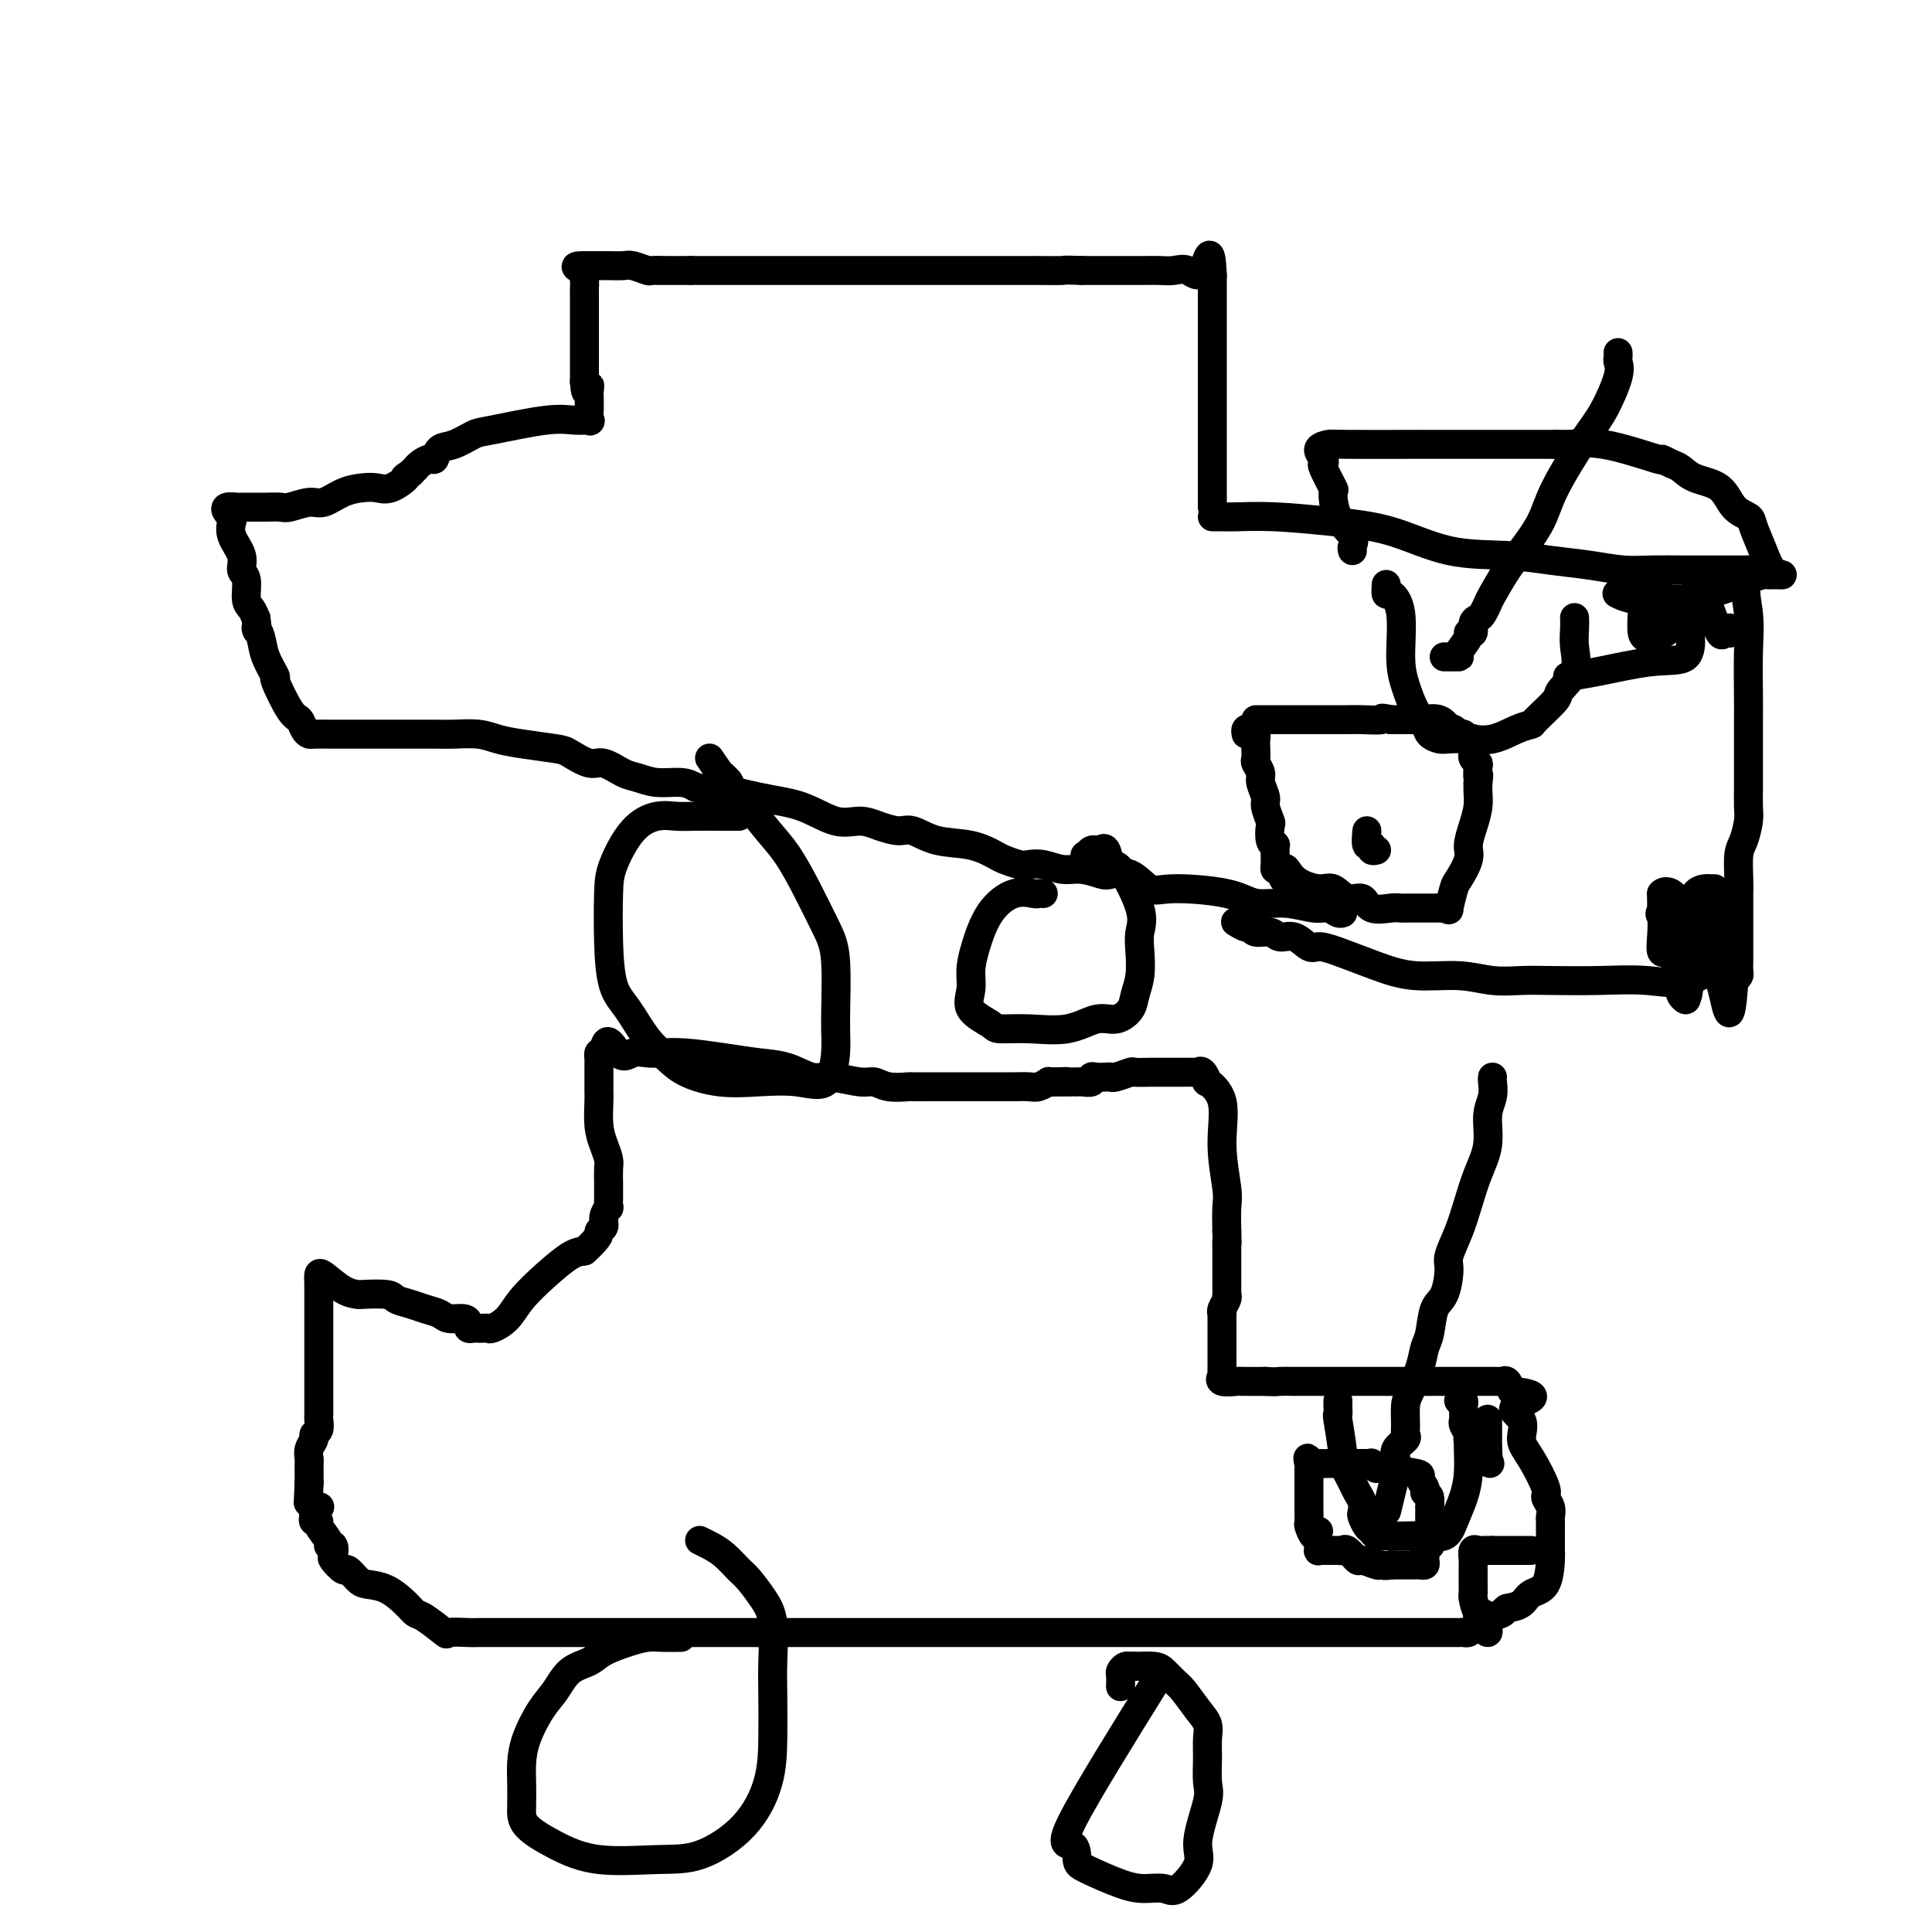 <svg viewBox='0 0 400 400' version='1.1' xmlns='http://www.w3.org/2000/svg' xmlns:xlink='http://www.w3.org/1999/xlink'><g fill='none' stroke='#000000' stroke-width='6' stroke-linecap='round' stroke-linejoin='round'><path d='M66,264c0.000,0.636 0.000,1.272 0,2c-0.000,0.728 -0.000,1.547 0,2c0.000,0.453 0.000,0.539 0,1c-0.000,0.461 -0.000,1.296 0,3c0.000,1.704 0.000,4.276 0,6c-0.000,1.724 -0.000,2.600 0,3c0.000,0.400 0.000,0.324 0,1c-0.000,0.676 -0.000,2.102 0,3c0.000,0.898 0.001,1.266 0,2c-0.001,0.734 -0.004,1.832 0,3c0.004,1.168 0.016,2.406 0,3c-0.016,0.594 -0.061,0.543 0,1c0.061,0.457 0.226,1.422 0,2c-0.226,0.578 -0.845,0.770 -1,1c-0.155,0.230 0.155,0.499 0,1c-0.155,0.501 -0.774,1.233 -1,2c-0.226,0.767 -0.061,1.567 0,2c0.061,0.433 0.016,0.497 0,1c-0.016,0.503 -0.004,1.443 0,2c0.004,0.557 0.001,0.731 0,1c-0.001,0.269 -0.001,0.635 0,1'/><path d='M64,307c-0.333,7.167 -0.167,3.583 0,0'/><path d='M66,265c-0.017,-0.340 -0.034,-0.679 0,-1c0.034,-0.321 0.118,-0.623 1,0c0.882,0.623 2.563,2.170 4,3c1.437,0.830 2.629,0.943 3,1c0.371,0.057 -0.078,0.057 1,0c1.078,-0.057 3.682,-0.170 5,0c1.318,0.170 1.349,0.624 2,1c0.651,0.376 1.922,0.674 3,1c1.078,0.326 1.963,0.678 3,1c1.037,0.322 2.224,0.612 3,1c0.776,0.388 1.139,0.875 2,1c0.861,0.125 2.220,-0.110 3,0c0.780,0.110 0.982,0.565 1,1c0.018,0.435 -0.150,0.848 0,1c0.150,0.152 0.616,0.042 1,0c0.384,-0.042 0.687,-0.016 1,0c0.313,0.016 0.638,0.021 1,0c0.362,-0.021 0.763,-0.070 1,0c0.237,0.070 0.311,0.257 1,0c0.689,-0.257 1.994,-0.958 3,-2c1.006,-1.042 1.713,-2.424 3,-4c1.287,-1.576 3.154,-3.348 5,-5c1.846,-1.652 3.670,-3.186 5,-4c1.330,-0.814 2.165,-0.907 3,-1'/><path d='M121,259c3.708,-3.344 2.980,-3.703 3,-4c0.020,-0.297 0.790,-0.531 1,-1c0.210,-0.469 -0.140,-1.172 0,-2c0.140,-0.828 0.770,-1.782 1,-2c0.230,-0.218 0.062,0.300 0,0c-0.062,-0.300 -0.016,-1.416 0,-2c0.016,-0.584 0.001,-0.634 0,-1c-0.001,-0.366 0.010,-1.047 0,-2c-0.010,-0.953 -0.041,-2.178 0,-3c0.041,-0.822 0.155,-1.241 0,-2c-0.155,-0.759 -0.577,-1.856 -1,-3c-0.423,-1.144 -0.845,-2.333 -1,-4c-0.155,-1.667 -0.041,-3.811 0,-5c0.041,-1.189 0.011,-1.423 0,-2c-0.011,-0.577 -0.003,-1.499 0,-2c0.003,-0.501 -0.000,-0.583 0,-1c0.000,-0.417 0.003,-1.170 0,-2c-0.003,-0.830 -0.011,-1.738 0,-2c0.011,-0.262 0.041,0.122 0,0c-0.041,-0.122 -0.155,-0.749 0,-1c0.155,-0.251 0.577,-0.125 1,0'/><path d='M125,218c0.382,-4.641 1.838,-1.244 3,0c1.162,1.244 2.031,0.336 3,0c0.969,-0.336 2.039,-0.101 3,0c0.961,0.101 1.813,0.067 3,0c1.187,-0.067 2.709,-0.168 5,0c2.291,0.168 5.352,0.604 8,1c2.648,0.396 4.884,0.751 7,1c2.116,0.249 4.114,0.391 6,1c1.886,0.609 3.662,1.684 5,2c1.338,0.316 2.240,-0.125 4,0c1.760,0.125 4.378,0.818 6,1c1.622,0.182 2.249,-0.147 3,0c0.751,0.147 1.626,0.772 3,1c1.374,0.228 3.246,0.061 4,0c0.754,-0.061 0.390,-0.016 1,0c0.610,0.016 2.193,0.004 3,0c0.807,-0.004 0.839,-0.001 2,0c1.161,0.001 3.453,0.000 5,0c1.547,-0.000 2.349,-0.000 3,0c0.651,0.000 1.151,-0.000 2,0c0.849,0.000 2.047,0.001 3,0c0.953,-0.001 1.661,-0.004 2,0c0.339,0.004 0.311,0.015 1,0c0.689,-0.015 2.096,-0.057 3,0c0.904,0.057 1.304,0.211 2,0c0.696,-0.211 1.687,-0.788 2,-1c0.313,-0.212 -0.054,-0.061 0,0c0.054,0.061 0.527,0.030 1,0'/><path d='M218,224c5.321,-0.155 1.624,-0.042 1,0c-0.624,0.042 1.827,0.012 3,0c1.173,-0.012 1.070,-0.007 1,0c-0.070,0.007 -0.108,0.016 0,0c0.108,-0.016 0.361,-0.057 1,0c0.639,0.057 1.663,0.211 2,0c0.337,-0.211 -0.014,-0.788 0,-1c0.014,-0.212 0.393,-0.061 1,0c0.607,0.061 1.442,0.030 2,0c0.558,-0.030 0.840,-0.061 1,0c0.160,0.061 0.200,0.212 1,0c0.800,-0.212 2.360,-0.789 3,-1c0.640,-0.211 0.359,-0.057 1,0c0.641,0.057 2.203,0.015 3,0c0.797,-0.015 0.828,-0.004 1,0c0.172,0.004 0.483,0.001 1,0c0.517,-0.001 1.238,0.000 2,0c0.762,-0.000 1.566,-0.002 2,0c0.434,0.002 0.499,0.009 1,0c0.501,-0.009 1.438,-0.033 2,0c0.562,0.033 0.751,0.122 1,0c0.249,-0.122 0.559,-0.456 1,0c0.441,0.456 1.012,1.701 1,2c-0.012,0.299 -0.606,-0.347 0,0c0.606,0.347 2.411,1.687 3,4c0.589,2.313 -0.038,5.599 0,9c0.038,3.401 0.741,6.916 1,9c0.259,2.084 0.074,2.738 0,4c-0.074,1.262 -0.037,3.131 0,5'/><path d='M254,255c0.155,4.555 0.041,2.442 0,2c-0.041,-0.442 -0.011,0.788 0,2c0.011,1.212 0.003,2.406 0,3c-0.003,0.594 -0.001,0.590 0,1c0.001,0.410 0.001,1.236 0,2c-0.001,0.764 -0.004,1.465 0,2c0.004,0.535 0.015,0.904 0,1c-0.015,0.096 -0.057,-0.080 0,0c0.057,0.080 0.211,0.417 0,1c-0.211,0.583 -0.789,1.412 -1,2c-0.211,0.588 -0.057,0.936 0,1c0.057,0.064 0.015,-0.157 0,0c-0.015,0.157 -0.004,0.690 0,1c0.004,0.310 0.001,0.396 0,1c-0.001,0.604 -0.000,1.725 0,2c0.000,0.275 0.000,-0.296 0,0c-0.000,0.296 0.000,1.458 0,2c-0.000,0.542 -0.000,0.465 0,1c0.000,0.535 0.001,1.683 0,2c-0.001,0.317 -0.003,-0.199 0,0c0.003,0.199 0.012,1.111 0,2c-0.012,0.889 -0.045,1.755 0,2c0.045,0.245 0.170,-0.130 0,0c-0.170,0.130 -0.633,0.767 0,1c0.633,0.233 2.363,0.063 3,0c0.637,-0.063 0.182,-0.018 1,0c0.818,0.018 2.909,0.009 5,0'/><path d='M262,286c1.982,0.155 2.436,0.041 3,0c0.564,-0.041 1.237,-0.011 3,0c1.763,0.011 4.616,0.003 6,0c1.384,-0.003 1.298,-0.001 2,0c0.702,0.001 2.192,0.000 3,0c0.808,-0.000 0.936,-0.000 2,0c1.064,0.000 3.065,0.000 4,0c0.935,-0.000 0.803,-0.000 2,0c1.197,0.000 3.721,0.000 5,0c1.279,-0.000 1.312,-0.000 2,0c0.688,0.000 2.030,0.000 3,0c0.970,-0.000 1.567,0.000 2,0c0.433,-0.000 0.701,-0.000 1,0c0.299,0.000 0.629,0.000 1,0c0.371,-0.000 0.782,-0.000 1,0c0.218,0.000 0.244,0.000 1,0c0.756,-0.000 2.244,-0.000 3,0c0.756,0.000 0.780,0.000 1,0c0.220,-0.000 0.636,-0.002 1,0c0.364,0.002 0.675,0.006 1,0c0.325,-0.006 0.664,-0.022 1,0c0.336,0.022 0.667,0.083 1,0c0.333,-0.083 0.666,-0.309 1,0c0.334,0.309 0.667,1.155 1,2'/><path d='M313,288c8.050,0.861 2.676,2.013 1,3c-1.676,0.987 0.345,1.808 1,3c0.655,1.192 -0.055,2.756 0,4c0.055,1.244 0.876,2.168 2,4c1.124,1.832 2.550,4.571 3,6c0.450,1.429 -0.076,1.549 0,2c0.076,0.451 0.752,1.234 1,2c0.248,0.766 0.066,1.515 0,2c-0.066,0.485 -0.018,0.706 0,1c0.018,0.294 0.005,0.660 0,1c-0.005,0.340 -0.001,0.654 0,1c0.001,0.346 -0.001,0.723 0,1c0.001,0.277 0.004,0.454 0,1c-0.004,0.546 -0.017,1.459 0,2c0.017,0.541 0.062,0.708 0,2c-0.062,1.292 -0.233,3.707 -1,5c-0.767,1.293 -2.130,1.463 -3,2c-0.870,0.537 -1.249,1.439 -2,2c-0.751,0.561 -1.876,0.780 -3,1'/><path d='M312,333c-1.299,0.935 -0.547,0.772 -1,1c-0.453,0.228 -2.110,0.849 -3,1c-0.890,0.151 -1.012,-0.166 -1,0c0.012,0.166 0.158,0.815 0,1c-0.158,0.185 -0.620,-0.094 -1,0c-0.380,0.094 -0.680,0.561 -1,1c-0.320,0.439 -0.662,0.850 -1,1c-0.338,0.150 -0.673,0.040 -1,0c-0.327,-0.040 -0.647,-0.011 -1,0c-0.353,0.011 -0.738,0.003 -1,0c-0.262,-0.003 -0.401,-0.001 -1,0c-0.599,0.001 -1.658,0.000 -3,0c-1.342,-0.000 -2.968,-0.000 -4,0c-1.032,0.000 -1.469,0.000 -3,0c-1.531,-0.000 -4.154,-0.000 -6,0c-1.846,0.000 -2.915,0.000 -5,0c-2.085,-0.000 -5.187,-0.000 -8,0c-2.813,0.000 -5.337,0.000 -8,0c-2.663,-0.000 -5.464,-0.000 -8,0c-2.536,0.000 -4.807,0.000 -7,0c-2.193,-0.000 -4.308,-0.000 -8,0c-3.692,0.000 -8.962,0.000 -13,0c-4.038,-0.000 -6.845,-0.000 -9,0c-2.155,0.000 -3.657,0.000 -6,0c-2.343,-0.000 -5.526,-0.000 -8,0c-2.474,0.000 -4.239,0.000 -7,0c-2.761,-0.000 -6.519,-0.000 -10,0c-3.481,0.000 -6.686,0.000 -9,0c-2.314,-0.000 -3.738,-0.000 -6,0c-2.262,0.000 -5.360,0.000 -8,0c-2.640,0.000 -4.820,0.000 -7,0'/><path d='M157,338c-23.533,-0.000 -9.865,-0.000 -6,0c3.865,0.000 -2.073,0.000 -7,0c-4.927,-0.000 -8.844,-0.000 -12,0c-3.156,0.000 -5.550,0.000 -8,0c-2.450,-0.000 -4.954,-0.000 -7,0c-2.046,0.000 -3.634,0.000 -5,0c-1.366,-0.000 -2.511,-0.001 -4,0c-1.489,0.001 -3.324,0.003 -5,0c-1.676,-0.003 -3.195,-0.011 -4,0c-0.805,0.011 -0.898,0.043 -2,0c-1.102,-0.043 -3.214,-0.160 -4,0c-0.786,0.160 -0.246,0.596 -1,0c-0.754,-0.596 -2.800,-2.226 -4,-3c-1.200,-0.774 -1.553,-0.692 -2,-1c-0.447,-0.308 -0.988,-1.005 -2,-2c-1.012,-0.995 -2.493,-2.289 -4,-3c-1.507,-0.711 -3.038,-0.839 -4,-1c-0.962,-0.161 -1.354,-0.357 -2,-1c-0.646,-0.643 -1.545,-1.735 -2,-2c-0.455,-0.265 -0.466,0.297 -1,0c-0.534,-0.297 -1.591,-1.454 -2,-2c-0.409,-0.546 -0.170,-0.482 0,-1c0.170,-0.518 0.271,-1.617 0,-2c-0.271,-0.383 -0.913,-0.049 -1,0c-0.087,0.049 0.383,-0.186 0,-1c-0.383,-0.814 -1.618,-2.208 -2,-3c-0.382,-0.792 0.089,-0.982 0,-1c-0.089,-0.018 -0.740,0.138 -1,0c-0.260,-0.138 -0.130,-0.569 0,-1'/><path d='M65,314c-0.400,-1.844 0.600,-1.956 1,-2c0.400,-0.044 0.200,-0.022 0,0'/><path d='M141,339c-1.436,0.018 -2.872,0.036 -4,0c-1.128,-0.036 -1.947,-0.124 -3,0c-1.053,0.124 -2.340,0.462 -4,1c-1.660,0.538 -3.693,1.275 -5,2c-1.307,0.725 -1.887,1.438 -3,2c-1.113,0.562 -2.757,0.972 -4,2c-1.243,1.028 -2.084,2.675 -3,4c-0.916,1.325 -1.905,2.328 -3,4c-1.095,1.672 -2.294,4.011 -3,6c-0.706,1.989 -0.919,3.627 -1,5c-0.081,1.373 -0.030,2.481 0,4c0.030,1.519 0.039,3.451 0,5c-0.039,1.549 -0.125,2.717 1,4c1.125,1.283 3.462,2.682 6,4c2.538,1.318 5.279,2.554 9,3c3.721,0.446 8.423,0.101 12,0c3.577,-0.101 6.030,0.043 9,-1c2.970,-1.043 6.456,-3.272 9,-6c2.544,-2.728 4.147,-5.955 5,-9c0.853,-3.045 0.956,-5.910 1,-9c0.044,-3.090 0.030,-6.407 0,-9c-0.030,-2.593 -0.076,-4.461 0,-7c0.076,-2.539 0.274,-5.748 0,-8c-0.274,-2.252 -1.021,-3.549 -2,-5c-0.979,-1.451 -2.189,-3.058 -3,-4c-0.811,-0.942 -1.223,-1.219 -2,-2c-0.777,-0.781 -1.920,-2.065 -3,-3c-1.080,-0.935 -2.099,-1.521 -3,-2c-0.901,-0.479 -1.686,-0.851 -2,-1c-0.314,-0.149 -0.157,-0.074 0,0'/><path d='M240,347c-7.581,12.194 -15.161,24.388 -18,30c-2.839,5.612 -0.935,4.643 0,5c0.935,0.357 0.901,2.042 1,3c0.099,0.958 0.331,1.189 2,2c1.669,0.811 4.774,2.202 7,3c2.226,0.798 3.571,1.005 5,1c1.429,-0.005 2.940,-0.221 4,0c1.060,0.221 1.667,0.879 3,0c1.333,-0.879 3.391,-3.295 4,-5c0.609,-1.705 -0.229,-2.700 0,-5c0.229,-2.300 1.527,-5.904 2,-8c0.473,-2.096 0.122,-2.685 0,-4c-0.122,-1.315 -0.014,-3.357 0,-5c0.014,-1.643 -0.065,-2.887 0,-4c0.065,-1.113 0.274,-2.095 0,-3c-0.274,-0.905 -1.030,-1.735 -2,-3c-0.970,-1.265 -2.152,-2.966 -3,-4c-0.848,-1.034 -1.361,-1.401 -2,-2c-0.639,-0.599 -1.403,-1.431 -2,-2c-0.597,-0.569 -1.028,-0.877 -2,-1c-0.972,-0.123 -2.486,-0.062 -4,0'/><path d='M235,345c-1.110,-0.141 -0.886,0.008 -1,0c-0.114,-0.008 -0.566,-0.173 -1,0c-0.434,0.173 -0.848,0.686 -1,1c-0.152,0.314 -0.041,0.431 0,1c0.041,0.569 0.012,1.591 0,2c-0.012,0.409 -0.006,0.204 0,0'/><path d='M273,317c-0.309,0.639 -0.619,1.279 -1,1c-0.381,-0.279 -0.834,-1.475 -1,-2c-0.166,-0.525 -0.044,-0.378 0,-1c0.044,-0.622 0.012,-2.013 0,-3c-0.012,-0.987 -0.003,-1.570 0,-2c0.003,-0.430 0.001,-0.707 0,-1c-0.001,-0.293 -0.000,-0.603 0,-1c0.000,-0.397 0.000,-0.880 0,-1c-0.000,-0.120 -0.000,0.122 0,0c0.000,-0.122 0.000,-0.607 0,-1c-0.000,-0.393 -0.000,-0.693 0,-1c0.000,-0.307 0.000,-0.621 0,-1c-0.000,-0.379 -0.000,-0.823 0,-1c0.000,-0.177 0.000,-0.089 0,0'/><path d='M271,303c-0.363,-2.166 -0.270,-0.580 0,0c0.270,0.580 0.716,0.155 1,0c0.284,-0.155 0.405,-0.042 1,0c0.595,0.042 1.665,0.011 2,0c0.335,-0.011 -0.065,-0.003 0,0c0.065,0.003 0.595,0.001 1,0c0.405,-0.001 0.685,-0.000 1,0c0.315,0.000 0.665,-0.000 1,0c0.335,0.000 0.654,0.000 1,0c0.346,-0.000 0.718,-0.001 1,0c0.282,0.001 0.472,0.004 1,0c0.528,-0.004 1.392,-0.016 2,0c0.608,0.016 0.959,0.060 1,0c0.041,-0.060 -0.228,-0.224 0,0c0.228,0.224 0.955,0.837 1,1c0.045,0.163 -0.590,-0.125 1,0c1.590,0.125 5.406,0.662 7,1c1.594,0.338 0.968,0.476 1,1c0.032,0.524 0.724,1.436 1,2c0.276,0.564 0.138,0.782 0,1'/><path d='M295,309c0.536,0.720 0.876,0.520 1,1c0.124,0.480 0.033,1.639 0,2c-0.033,0.361 -0.009,-0.076 0,0c0.009,0.076 0.002,0.663 0,1c-0.002,0.337 -0.001,0.422 0,1c0.001,0.578 -0.000,1.647 0,2c0.000,0.353 0.001,-0.011 0,0c-0.001,0.011 -0.004,0.398 0,1c0.004,0.602 0.015,1.418 0,2c-0.015,0.582 -0.057,0.929 0,1c0.057,0.071 0.212,-0.135 0,0c-0.212,0.135 -0.792,0.611 -1,1c-0.208,0.389 -0.042,0.693 0,1c0.042,0.307 -0.038,0.618 0,1c0.038,0.382 0.193,0.834 0,1c-0.193,0.166 -0.734,0.044 -1,0c-0.266,-0.044 -0.257,-0.012 -1,0c-0.743,0.012 -2.239,0.003 -3,0c-0.761,-0.003 -0.789,-0.001 -1,0c-0.211,0.001 -0.606,0.000 -1,0'/><path d='M288,324c-1.522,0.291 -1.826,0.018 -2,0c-0.174,-0.018 -0.218,0.220 -1,0c-0.782,-0.220 -2.304,-0.896 -3,-1c-0.696,-0.104 -0.568,0.364 -1,0c-0.432,-0.364 -1.425,-1.562 -2,-2c-0.575,-0.438 -0.731,-0.117 -1,0c-0.269,0.117 -0.650,0.031 -1,0c-0.350,-0.031 -0.668,-0.007 -1,0c-0.332,0.007 -0.677,-0.002 -1,0c-0.323,0.002 -0.622,0.014 -1,0c-0.378,-0.014 -0.833,-0.055 -1,0c-0.167,0.055 -0.045,0.207 0,0c0.045,-0.207 0.013,-0.773 0,-1c-0.013,-0.227 -0.006,-0.113 0,0'/><path d='M309,223c-0.034,0.166 -0.068,0.332 0,1c0.068,0.668 0.236,1.839 0,3c-0.236,1.161 -0.878,2.311 -1,4c-0.122,1.689 0.275,3.916 0,6c-0.275,2.084 -1.222,4.026 -2,6c-0.778,1.974 -1.387,3.982 -2,6c-0.613,2.018 -1.229,4.046 -2,6c-0.771,1.954 -1.698,3.832 -2,5c-0.302,1.168 0.021,1.624 0,3c-0.021,1.376 -0.386,3.672 -1,5c-0.614,1.328 -1.478,1.689 -2,3c-0.522,1.311 -0.704,3.571 -1,5c-0.296,1.429 -0.706,2.028 -1,3c-0.294,0.972 -0.472,2.316 -1,4c-0.528,1.684 -1.408,3.707 -2,5c-0.592,1.293 -0.898,1.855 -1,3c-0.102,1.145 0.001,2.874 0,4c-0.001,1.126 -0.105,1.650 0,2c0.105,0.350 0.421,0.528 0,1c-0.421,0.472 -1.577,1.240 -2,2c-0.423,0.760 -0.113,1.513 0,2c0.113,0.487 0.031,0.708 0,1c-0.031,0.292 -0.009,0.655 0,1c0.009,0.345 0.004,0.673 0,1'/><path d='M289,305c-3.333,13.667 -1.667,6.833 0,0'/><path d='M277,290c-0.009,0.172 -0.018,0.344 0,1c0.018,0.656 0.064,1.797 0,2c-0.064,0.203 -0.239,-0.532 0,1c0.239,1.532 0.891,5.330 1,7c0.109,1.670 -0.324,1.211 0,2c0.324,0.789 1.407,2.826 2,4c0.593,1.174 0.698,1.484 1,2c0.302,0.516 0.802,1.237 1,2c0.198,0.763 0.094,1.567 0,2c-0.094,0.433 -0.178,0.494 0,1c0.178,0.506 0.618,1.456 1,2c0.382,0.544 0.707,0.682 1,1c0.293,0.318 0.556,0.817 1,1c0.444,0.183 1.071,0.051 1,0c-0.071,-0.051 -0.840,-0.021 0,0c0.840,0.021 3.289,0.033 5,0c1.711,-0.033 2.683,-0.111 4,0c1.317,0.111 2.980,0.409 4,0c1.020,-0.409 1.398,-1.527 2,-3c0.602,-1.473 1.429,-3.302 2,-5c0.571,-1.698 0.885,-3.264 1,-5c0.115,-1.736 0.031,-3.640 0,-5c-0.031,-1.360 -0.008,-2.174 0,-3c0.008,-0.826 0.002,-1.665 0,-2c-0.002,-0.335 -0.001,-0.168 0,0'/><path d='M302,290c0.422,-0.098 0.844,-0.196 1,0c0.156,0.196 0.045,0.686 0,1c-0.045,0.314 -0.026,0.452 0,1c0.026,0.548 0.059,1.505 0,2c-0.059,0.495 -0.209,0.528 0,1c0.209,0.472 0.777,1.383 1,2c0.223,0.617 0.101,0.940 0,1c-0.101,0.060 -0.181,-0.142 0,0c0.181,0.142 0.623,0.629 1,1c0.377,0.371 0.689,0.625 1,1c0.311,0.375 0.622,0.870 1,1c0.378,0.130 0.822,-0.106 1,0c0.178,0.106 0.089,0.553 0,1'/><path d='M308,302c0.928,1.887 0.249,0.605 0,0c-0.249,-0.605 -0.067,-0.534 0,-1c0.067,-0.466 0.018,-1.470 0,-2c-0.018,-0.530 -0.005,-0.585 0,-1c0.005,-0.415 0.001,-1.189 0,-2c-0.001,-0.811 -0.000,-1.660 0,-2c0.000,-0.340 0.000,-0.170 0,0'/><path d='M308,337c0.112,0.523 0.223,1.047 0,1c-0.223,-0.047 -0.782,-0.664 -1,-1c-0.218,-0.336 -0.097,-0.391 0,-1c0.097,-0.609 0.170,-1.773 0,-2c-0.170,-0.227 -0.581,0.483 -1,0c-0.419,-0.483 -0.844,-2.161 -1,-3c-0.156,-0.839 -0.042,-0.841 0,-1c0.042,-0.159 0.011,-0.475 0,-1c-0.011,-0.525 -0.004,-1.258 0,-2c0.004,-0.742 0.004,-1.491 0,-2c-0.004,-0.509 -0.012,-0.777 0,-1c0.012,-0.223 0.045,-0.399 0,-1c-0.045,-0.601 -0.167,-1.625 0,-2c0.167,-0.375 0.622,-0.101 1,0c0.378,0.101 0.679,0.027 1,0c0.321,-0.027 0.663,-0.008 1,0c0.337,0.008 0.668,0.004 1,0'/><path d='M309,321c1.205,0.000 2.218,0.000 3,0c0.782,-0.000 1.334,0.000 2,0c0.666,0.000 1.447,0.000 2,0c0.553,0.000 0.880,0.000 1,0c0.120,0.000 0.034,0.000 0,0c-0.034,0.000 -0.017,0.000 0,0'/><path d='M251,107c0.671,-0.006 1.343,-0.012 2,0c0.657,0.012 1.300,0.042 3,0c1.700,-0.042 4.458,-0.156 8,0c3.542,0.156 7.869,0.581 12,1c4.131,0.419 8.066,0.833 12,2c3.934,1.167 7.867,3.087 12,4c4.133,0.913 8.466,0.819 12,1c3.534,0.181 6.271,0.637 9,1c2.729,0.363 5.452,0.633 8,1c2.548,0.367 4.923,0.830 7,1c2.077,0.170 3.856,0.045 6,0c2.144,-0.045 4.653,-0.012 6,0c1.347,0.012 1.533,0.003 2,0c0.467,-0.003 1.214,-0.001 2,0c0.786,0.001 1.611,0.000 2,0c0.389,-0.000 0.342,-0.000 1,0c0.658,0.000 2.022,0.000 3,0c0.978,-0.000 1.571,-0.000 2,0c0.429,0.000 0.694,0.000 1,0c0.306,-0.000 0.653,-0.000 1,0'/><path d='M362,118c4.022,0.124 1.078,0.433 0,2c-1.078,1.567 -0.289,4.391 0,7c0.289,2.609 0.077,5.005 0,8c-0.077,2.995 -0.021,6.591 0,9c0.021,2.409 0.006,3.630 0,5c-0.006,1.370 -0.002,2.888 0,4c0.002,1.112 0.001,1.819 0,3c-0.001,1.181 -0.003,2.838 0,4c0.003,1.162 0.011,1.831 0,3c-0.011,1.169 -0.041,2.837 0,4c0.041,1.163 0.155,1.819 0,3c-0.155,1.181 -0.577,2.887 -1,4c-0.423,1.113 -0.845,1.635 -1,3c-0.155,1.365 -0.041,3.574 0,5c0.041,1.426 0.011,2.069 0,3c-0.011,0.931 -0.003,2.150 0,3c0.003,0.850 0.001,1.331 0,2c-0.001,0.669 -0.000,1.528 0,2c0.000,0.472 0.000,0.559 0,1c-0.000,0.441 -0.000,1.235 0,2c0.000,0.765 0.001,1.500 0,2c-0.001,0.500 -0.003,0.764 0,1c0.003,0.236 0.011,0.445 0,1c-0.011,0.555 -0.041,1.457 0,2c0.041,0.543 0.155,0.727 0,1c-0.155,0.273 -0.577,0.637 -1,1'/><path d='M359,203c-0.892,13.150 -1.623,3.523 -3,0c-1.377,-3.523 -3.398,-0.944 -6,0c-2.602,0.944 -5.783,0.254 -9,0c-3.217,-0.254 -6.471,-0.072 -10,0c-3.529,0.072 -7.334,0.035 -10,0c-2.666,-0.035 -4.194,-0.067 -6,0c-1.806,0.067 -3.890,0.232 -6,0c-2.110,-0.232 -4.246,-0.861 -7,-1c-2.754,-0.139 -6.127,0.214 -9,0c-2.873,-0.214 -5.248,-0.993 -8,-2c-2.752,-1.007 -5.882,-2.240 -8,-3c-2.118,-0.760 -3.224,-1.045 -4,-1c-0.776,0.045 -1.224,0.419 -2,0c-0.776,-0.419 -1.882,-1.633 -3,-2c-1.118,-0.367 -2.249,0.113 -3,0c-0.751,-0.113 -1.123,-0.819 -2,-1c-0.877,-0.181 -2.260,0.161 -3,0c-0.740,-0.161 -0.838,-0.827 -1,-1c-0.162,-0.173 -0.390,0.146 -1,0c-0.610,-0.146 -1.603,-0.756 -2,-1c-0.397,-0.244 -0.199,-0.122 0,0'/><path d='M352,193c0.192,0.389 0.383,0.777 1,0c0.617,-0.777 1.659,-2.721 2,-4c0.341,-1.279 -0.020,-1.893 0,-2c0.020,-0.107 0.422,0.295 0,1c-0.422,0.705 -1.669,1.715 -2,2c-0.331,0.285 0.253,-0.154 0,0c-0.253,0.154 -1.343,0.903 -2,1c-0.657,0.097 -0.881,-0.457 -1,-1c-0.119,-0.543 -0.133,-1.074 0,-2c0.133,-0.926 0.414,-2.248 1,-3c0.586,-0.752 1.479,-0.933 2,-1c0.521,-0.067 0.670,-0.018 1,0c0.330,0.018 0.840,0.005 1,0c0.160,-0.005 -0.030,-0.002 0,1c0.030,1.002 0.278,3.001 0,4c-0.278,0.999 -1.083,0.996 -2,1c-0.917,0.004 -1.944,0.013 -3,0c-1.056,-0.013 -2.139,-0.049 -3,0c-0.861,0.049 -1.499,0.182 -2,0c-0.501,-0.182 -0.866,-0.678 -1,-1c-0.134,-0.322 -0.036,-0.471 0,-1c0.036,-0.529 0.010,-1.437 0,-2c-0.010,-0.563 -0.005,-0.782 0,-1'/><path d='M344,185c0.619,-0.716 2.168,-0.504 3,1c0.832,1.504 0.947,4.302 1,6c0.053,1.698 0.043,2.297 0,3c-0.043,0.703 -0.119,1.509 0,2c0.119,0.491 0.432,0.668 0,1c-0.432,0.332 -1.608,0.821 -2,0c-0.392,-0.821 0.000,-2.950 0,-4c-0.000,-1.050 -0.392,-1.021 0,-1c0.392,0.021 1.569,0.034 2,0c0.431,-0.034 0.117,-0.114 0,0c-0.117,0.114 -0.038,0.423 0,1c0.038,0.577 0.036,1.422 0,2c-0.036,0.578 -0.104,0.889 0,1c0.104,0.111 0.382,0.022 0,0c-0.382,-0.022 -1.422,0.022 -2,0c-0.578,-0.022 -0.694,-0.110 -1,0c-0.306,0.110 -0.802,0.418 -1,0c-0.198,-0.418 -0.096,-1.563 0,-3c0.096,-1.437 0.187,-3.167 0,-4c-0.187,-0.833 -0.653,-0.767 0,-1c0.653,-0.233 2.424,-0.763 3,0c0.576,0.763 -0.043,2.820 0,5c0.043,2.180 0.747,4.483 1,6c0.253,1.517 0.054,2.246 0,3c-0.054,0.754 0.037,1.532 0,2c-0.037,0.468 -0.202,0.626 0,1c0.202,0.374 0.772,0.964 1,1c0.228,0.036 0.114,-0.482 0,-1'/><path d='M349,206c0.511,1.664 0.789,-2.675 1,-6c0.211,-3.325 0.354,-5.638 1,-7c0.646,-1.362 1.795,-1.775 2,-2c0.205,-0.225 -0.533,-0.262 0,0c0.533,0.262 2.339,0.821 3,2c0.661,1.179 0.177,2.976 0,4c-0.177,1.024 -0.047,1.275 0,1c0.047,-0.275 0.013,-1.078 0,-2c-0.013,-0.922 -0.003,-1.964 0,-3c0.003,-1.036 0.001,-2.064 0,-2c-0.001,0.064 -0.000,1.222 0,2c0.000,0.778 0.000,1.178 0,1c-0.000,-0.178 -0.000,-0.932 0,-2c0.000,-1.068 0.000,-2.448 0,-3c-0.000,-0.552 -0.000,-0.276 0,0'/><path d='M358,130c-0.026,0.413 -0.052,0.827 0,1c0.052,0.173 0.182,0.106 0,0c-0.182,-0.106 -0.676,-0.252 -1,0c-0.324,0.252 -0.479,0.902 -1,0c-0.521,-0.902 -1.408,-3.357 -2,-5c-0.592,-1.643 -0.891,-2.473 -1,-3c-0.109,-0.527 -0.030,-0.752 0,-1c0.030,-0.248 0.012,-0.518 0,-1c-0.012,-0.482 -0.016,-1.177 -1,0c-0.984,1.177 -2.946,4.224 -4,6c-1.054,1.776 -1.200,2.279 -2,3c-0.800,0.721 -2.253,1.659 -3,2c-0.747,0.341 -0.788,0.085 -1,0c-0.212,-0.085 -0.594,0.002 -1,0c-0.406,-0.002 -0.834,-0.092 -1,-1c-0.166,-0.908 -0.070,-2.636 0,-4c0.070,-1.364 0.114,-2.366 0,-3c-0.114,-0.634 -0.384,-0.901 0,-1c0.384,-0.099 1.423,-0.031 2,0c0.577,0.031 0.690,0.025 1,0c0.310,-0.025 0.815,-0.069 1,0c0.185,0.069 0.050,0.249 0,1c-0.050,0.751 -0.014,2.072 0,3c0.014,0.928 0.007,1.464 0,2'/><path d='M344,129c0.211,1.261 0.239,1.413 0,1c-0.239,-0.413 -0.743,-1.391 0,-2c0.743,-0.609 2.735,-0.849 4,-1c1.265,-0.151 1.803,-0.212 2,0c0.197,0.212 0.054,0.698 0,1c-0.054,0.302 -0.017,0.419 0,1c0.017,0.581 0.015,1.626 0,2c-0.015,0.374 -0.043,0.076 0,1c0.043,0.924 0.158,3.071 -1,4c-1.158,0.929 -3.589,0.641 -7,1c-3.411,0.359 -7.803,1.366 -11,2c-3.197,0.634 -5.199,0.895 -6,1c-0.801,0.105 -0.400,0.052 0,0'/><path d='M258,152c-0.083,-0.397 -0.166,-0.794 0,-1c0.166,-0.206 0.581,-0.220 1,0c0.419,0.220 0.843,0.674 1,1c0.157,0.326 0.046,0.524 0,1c-0.046,0.476 -0.028,1.228 0,2c0.028,0.772 0.064,1.562 0,2c-0.064,0.438 -0.228,0.525 0,1c0.228,0.475 0.850,1.340 1,2c0.150,0.660 -0.170,1.116 0,2c0.170,0.884 0.829,2.194 1,3c0.171,0.806 -0.147,1.106 0,2c0.147,0.894 0.757,2.382 1,3c0.243,0.618 0.118,0.365 0,1c-0.118,0.635 -0.228,2.158 0,3c0.228,0.842 0.793,1.003 1,1c0.207,-0.003 0.055,-0.169 0,0c-0.055,0.169 -0.012,0.672 0,1c0.012,0.328 -0.007,0.480 0,1c0.007,0.520 0.040,1.409 0,2c-0.040,0.591 -0.154,0.883 0,1c0.154,0.117 0.577,0.058 1,0'/><path d='M265,180c1.259,4.245 0.906,0.858 1,0c0.094,-0.858 0.634,0.812 2,2c1.366,1.188 3.557,1.895 5,2c1.443,0.105 2.137,-0.392 3,0c0.863,0.392 1.894,1.674 3,2c1.106,0.326 2.288,-0.305 3,0c0.712,0.305 0.954,1.546 2,2c1.046,0.454 2.895,0.122 4,0c1.105,-0.122 1.466,-0.033 2,0c0.534,0.033 1.242,0.009 2,0c0.758,-0.009 1.565,-0.002 2,0c0.435,0.002 0.499,-0.000 1,0c0.501,0.000 1.440,0.004 2,0c0.560,-0.004 0.742,-0.015 1,0c0.258,0.015 0.593,0.056 1,0c0.407,-0.056 0.887,-0.210 1,0c0.113,0.210 -0.142,0.784 0,0c0.142,-0.784 0.682,-2.926 1,-4c0.318,-1.074 0.415,-1.081 1,-2c0.585,-0.919 1.659,-2.750 2,-4c0.341,-1.250 -0.052,-1.921 0,-3c0.052,-1.079 0.550,-2.568 1,-4c0.450,-1.432 0.852,-2.809 1,-4c0.148,-1.191 0.042,-2.198 0,-3c-0.042,-0.802 -0.021,-1.401 0,-2'/><path d='M306,162c0.314,-2.593 0.098,-1.076 0,-1c-0.098,0.076 -0.079,-1.288 0,-2c0.079,-0.712 0.218,-0.773 0,-1c-0.218,-0.227 -0.793,-0.620 -1,-1c-0.207,-0.380 -0.044,-0.747 0,-1c0.044,-0.253 -0.030,-0.393 0,-1c0.030,-0.607 0.163,-1.683 0,-2c-0.163,-0.317 -0.622,0.125 -1,0c-0.378,-0.125 -0.674,-0.816 -1,-1c-0.326,-0.184 -0.680,0.139 -1,0c-0.320,-0.139 -0.605,-0.741 -1,-1c-0.395,-0.259 -0.900,-0.174 -1,0c-0.100,0.174 0.206,0.439 0,0c-0.206,-0.439 -0.924,-1.582 -2,-2c-1.076,-0.418 -2.510,-0.112 -3,0c-0.490,0.112 -0.035,0.030 0,0c0.035,-0.030 -0.352,-0.008 -1,0c-0.648,0.008 -1.559,0.002 -2,0c-0.441,-0.002 -0.412,-0.001 -1,0c-0.588,0.001 -1.794,0.000 -3,0'/><path d='M288,149c-2.883,-0.619 -1.592,-0.166 -2,0c-0.408,0.166 -2.517,0.044 -4,0c-1.483,-0.044 -2.342,-0.012 -3,0c-0.658,0.012 -1.116,0.003 -2,0c-0.884,-0.003 -2.195,-0.001 -3,0c-0.805,0.001 -1.105,0.000 -2,0c-0.895,-0.000 -2.385,-0.000 -3,0c-0.615,0.000 -0.353,0.000 -1,0c-0.647,-0.000 -2.201,-0.000 -3,0c-0.799,0.000 -0.841,0.000 -1,0c-0.159,-0.000 -0.434,-0.000 -1,0c-0.566,0.000 -1.422,0.000 -2,0c-0.578,-0.000 -0.880,-0.000 -1,0c-0.120,0.000 -0.060,0.000 0,0'/><path d='M335,73c0.019,0.352 0.038,0.703 0,1c-0.038,0.297 -0.132,0.539 0,1c0.132,0.461 0.490,1.142 0,3c-0.490,1.858 -1.829,4.892 -3,7c-1.171,2.108 -2.175,3.289 -4,6c-1.825,2.711 -4.471,6.950 -6,10c-1.529,3.050 -1.940,4.910 -3,7c-1.060,2.090 -2.771,4.409 -4,6c-1.229,1.591 -1.978,2.454 -3,4c-1.022,1.546 -2.316,3.775 -3,5c-0.684,1.225 -0.756,1.446 -1,2c-0.244,0.554 -0.658,1.440 -1,2c-0.342,0.560 -0.611,0.792 -1,1c-0.389,0.208 -0.896,0.392 -1,1c-0.104,0.608 0.196,1.641 0,2c-0.196,0.359 -0.889,0.044 -1,0c-0.111,-0.044 0.360,0.184 0,1c-0.360,0.816 -1.549,2.219 -2,3c-0.451,0.781 -0.163,0.941 0,1c0.163,0.059 0.201,0.016 0,0c-0.201,-0.016 -0.642,-0.004 -1,0c-0.358,0.004 -0.635,0.001 -1,0c-0.365,-0.001 -0.819,-0.000 -1,0c-0.181,0.000 -0.091,0.000 0,0'/><path d='M287,121c-0.051,0.904 -0.103,1.808 0,2c0.103,0.192 0.359,-0.328 1,0c0.641,0.328 1.667,1.505 2,4c0.333,2.495 -0.028,6.307 0,9c0.028,2.693 0.445,4.266 1,6c0.555,1.734 1.250,3.627 2,5c0.750,1.373 1.557,2.224 2,3c0.443,0.776 0.522,1.478 1,2c0.478,0.522 1.356,0.865 2,1c0.644,0.135 1.056,0.060 2,0c0.944,-0.060 2.421,-0.107 4,0c1.579,0.107 3.261,0.369 5,0c1.739,-0.369 3.535,-1.368 5,-2c1.465,-0.632 2.600,-0.898 3,-1c0.400,-0.102 0.065,-0.039 1,-1c0.935,-0.961 3.140,-2.946 4,-4c0.860,-1.054 0.374,-1.176 1,-2c0.626,-0.824 2.364,-2.351 3,-4c0.636,-1.649 0.171,-3.421 0,-5c-0.171,-1.579 -0.046,-2.963 0,-4c0.046,-1.037 0.013,-1.725 0,-2c-0.013,-0.275 -0.007,-0.138 0,0'/><path d='M251,105c0.000,-0.381 0.000,-0.762 0,-1c0.000,-0.238 0.000,-0.331 0,-1c-0.000,-0.669 0.000,-1.912 0,-3c0.000,-1.088 0.000,-2.019 0,-3c0.000,-0.981 0.000,-2.011 0,-3c0.000,-0.989 0.000,-1.937 0,-3c-0.000,-1.063 0.000,-2.242 0,-3c0.000,-0.758 0.000,-1.094 0,-2c0.000,-0.906 -0.000,-2.382 0,-3c0.000,-0.618 0.000,-0.378 0,-1c0.000,-0.622 -0.000,-2.106 0,-3c0.000,-0.894 0.000,-1.199 0,-2c0.000,-0.801 0.000,-2.099 0,-3c0.000,-0.901 0.000,-1.404 0,-2c0.000,-0.596 -0.000,-1.283 0,-2c0.000,-0.717 -0.000,-1.463 0,-2c0.000,-0.537 -0.000,-0.865 0,-2c0.000,-1.135 -0.000,-3.077 0,-4c0.000,-0.923 -0.000,-0.825 0,-1c0.000,-0.175 -0.000,-0.621 0,-1c0.000,-0.379 -0.000,-0.689 0,-1c0.000,-0.311 -0.000,-0.622 0,-1c0.000,-0.378 -0.000,-0.822 0,-1c0.000,-0.178 0.000,-0.089 0,0'/><path d='M251,57c-0.310,-7.652 -1.084,-2.782 -2,-1c-0.916,1.782 -1.974,0.478 -3,0c-1.026,-0.478 -2.021,-0.128 -3,0c-0.979,0.128 -1.943,0.034 -3,0c-1.057,-0.034 -2.208,-0.009 -3,0c-0.792,0.009 -1.224,0.002 -2,0c-0.776,-0.002 -1.896,-0.001 -3,0c-1.104,0.001 -2.193,0.000 -3,0c-0.807,-0.000 -1.333,-0.000 -2,0c-0.667,0.000 -1.476,0.000 -2,0c-0.524,-0.000 -0.762,-0.000 -1,0'/><path d='M224,56c-4.787,-0.155 -3.256,-0.041 -4,0c-0.744,0.041 -3.765,0.011 -5,0c-1.235,-0.011 -0.686,-0.003 -1,0c-0.314,0.003 -1.493,0.001 -3,0c-1.507,-0.001 -3.344,-0.000 -4,0c-0.656,0.000 -0.131,0.000 -1,0c-0.869,-0.000 -3.131,-0.000 -4,0c-0.869,0.000 -0.346,0.000 -1,0c-0.654,-0.000 -2.487,-0.000 -4,0c-1.513,0.000 -2.706,0.000 -4,0c-1.294,-0.000 -2.690,-0.000 -4,0c-1.310,0.000 -2.536,0.000 -4,0c-1.464,-0.000 -3.168,-0.000 -5,0c-1.832,0.000 -3.792,0.000 -5,0c-1.208,-0.000 -1.665,-0.000 -2,0c-0.335,0.000 -0.550,0.000 -1,0c-0.450,-0.000 -1.136,-0.000 -2,0c-0.864,0.000 -1.904,0.000 -3,0c-1.096,-0.000 -2.246,-0.000 -3,0c-0.754,0.000 -1.111,0.000 -2,0c-0.889,-0.000 -2.308,-0.000 -3,0c-0.692,0.000 -0.657,0.000 -1,0c-0.343,-0.000 -1.066,-0.000 -2,0c-0.934,0.000 -2.081,0.000 -3,0c-0.919,0.000 -1.612,-0.000 -2,0c-0.388,0.000 -0.471,0.000 -1,0c-0.529,0.000 -1.504,-0.000 -2,0c-0.496,0.000 -0.514,0.000 -1,0c-0.486,0.000 -1.438,-0.000 -2,0c-0.562,0.000 -0.732,0.000 -1,0c-0.268,0.000 -0.634,0.000 -1,0'/><path d='M143,56c-12.943,0.000 -4.800,0.001 -2,0c2.800,-0.001 0.257,-0.004 -1,0c-1.257,0.004 -1.227,0.015 -2,0c-0.773,-0.015 -2.347,-0.057 -3,0c-0.653,0.057 -0.383,0.211 -1,0c-0.617,-0.211 -2.119,-0.789 -3,-1c-0.881,-0.211 -1.140,-0.057 -2,0c-0.860,0.057 -2.321,0.015 -3,0c-0.679,-0.015 -0.577,-0.004 -1,0c-0.423,0.004 -1.371,0.001 -2,0c-0.629,-0.001 -0.939,-0.000 -1,0c-0.061,0.000 0.125,0.000 0,0c-0.125,-0.000 -0.563,-0.000 -1,0'/><path d='M121,55c-3.403,0.019 -0.912,0.568 0,1c0.912,0.432 0.244,0.747 0,1c-0.244,0.253 -0.065,0.443 0,1c0.065,0.557 0.018,1.482 0,2c-0.018,0.518 -0.005,0.629 0,1c0.005,0.371 0.001,1.002 0,2c-0.001,0.998 -0.000,2.361 0,3c0.000,0.639 0.000,0.552 0,1c-0.000,0.448 -0.000,1.430 0,2c0.000,0.570 0.000,0.728 0,1c-0.000,0.272 -0.000,0.656 0,1c0.000,0.344 0.000,0.646 0,1c-0.000,0.354 -0.000,0.761 0,1c0.000,0.239 0.000,0.312 0,1c-0.000,0.688 -0.000,1.993 0,3c0.000,1.007 0.000,1.716 0,2c-0.000,0.284 -0.000,0.142 0,0'/><path d='M121,79c0.226,3.892 0.793,1.620 1,1c0.207,-0.620 0.056,0.410 0,1c-0.056,0.590 -0.015,0.740 0,1c0.015,0.260 0.006,0.630 0,1c-0.006,0.370 -0.010,0.741 0,1c0.010,0.259 0.032,0.407 0,1c-0.032,0.593 -0.120,1.630 0,2c0.120,0.370 0.448,0.073 0,0c-0.448,-0.073 -1.674,0.079 -3,0c-1.326,-0.079 -2.754,-0.387 -6,0c-3.246,0.387 -8.309,1.470 -11,2c-2.691,0.530 -3.010,0.505 -4,1c-0.990,0.495 -2.650,1.508 -4,2c-1.350,0.492 -2.390,0.461 -3,1c-0.610,0.539 -0.790,1.646 -1,2c-0.210,0.354 -0.451,-0.046 -1,0c-0.549,0.046 -1.405,0.538 -2,1c-0.595,0.462 -0.929,0.894 -1,1c-0.071,0.106 0.123,-0.112 0,0c-0.123,0.112 -0.561,0.556 -1,1'/><path d='M85,98c-2.095,1.343 -0.832,0.701 -1,1c-0.168,0.299 -1.767,1.538 -3,2c-1.233,0.462 -2.100,0.147 -3,0c-0.900,-0.147 -1.834,-0.127 -3,0c-1.166,0.127 -2.562,0.360 -4,1c-1.438,0.640 -2.916,1.688 -4,2c-1.084,0.312 -1.774,-0.113 -3,0c-1.226,0.113 -2.987,0.762 -4,1c-1.013,0.238 -1.278,0.064 -2,0c-0.722,-0.064 -1.899,-0.018 -3,0c-1.101,0.018 -2.124,0.008 -3,0c-0.876,-0.008 -1.604,-0.013 -2,0c-0.396,0.013 -0.459,0.044 -1,0c-0.541,-0.044 -1.559,-0.161 -2,0c-0.441,0.161 -0.307,0.602 0,1c0.307,0.398 0.785,0.754 1,1c0.215,0.246 0.167,0.381 0,1c-0.167,0.619 -0.452,1.720 0,3c0.452,1.280 1.641,2.737 2,4c0.359,1.263 -0.111,2.330 0,3c0.111,0.670 0.803,0.942 1,2c0.197,1.058 -0.101,2.900 0,4c0.101,1.100 0.600,1.457 1,2c0.400,0.543 0.700,1.271 1,2'/><path d='M53,128c0.565,3.937 -0.023,2.279 0,2c0.023,-0.279 0.657,0.822 1,2c0.343,1.178 0.396,2.433 1,4c0.604,1.567 1.758,3.446 2,4c0.242,0.554 -0.429,-0.216 0,1c0.429,1.216 1.959,4.417 3,6c1.041,1.583 1.593,1.549 2,2c0.407,0.451 0.668,1.389 1,2c0.332,0.611 0.735,0.896 1,1c0.265,0.104 0.392,0.028 1,0c0.608,-0.028 1.698,-0.007 3,0c1.302,0.007 2.817,0.002 4,0c1.183,-0.002 2.033,-0.000 3,0c0.967,0.000 2.050,-0.001 3,0c0.950,0.001 1.765,0.003 4,0c2.235,-0.003 5.889,-0.012 8,0c2.111,0.012 2.677,0.045 4,0c1.323,-0.045 3.402,-0.168 5,0c1.598,0.168 2.714,0.627 4,1c1.286,0.373 2.741,0.658 5,1c2.259,0.342 5.322,0.739 7,1c1.678,0.261 1.971,0.384 3,1c1.029,0.616 2.794,1.724 4,2c1.206,0.276 1.852,-0.281 3,0c1.148,0.281 2.796,1.398 4,2c1.204,0.602 1.962,0.687 3,1c1.038,0.313 2.356,0.853 4,1c1.644,0.147 3.612,-0.101 5,0c1.388,0.101 2.194,0.550 3,1'/><path d='M144,163c7.442,1.600 3.547,0.098 4,0c0.453,-0.098 5.254,1.206 9,2c3.746,0.794 6.439,1.079 9,2c2.561,0.921 4.992,2.480 7,3c2.008,0.520 3.595,0.003 5,0c1.405,-0.003 2.629,0.509 4,1c1.371,0.491 2.889,0.961 4,1c1.111,0.039 1.816,-0.355 3,0c1.184,0.355 2.849,1.458 5,2c2.151,0.542 4.788,0.524 7,1c2.212,0.476 3.998,1.447 5,2c1.002,0.553 1.219,0.688 2,1c0.781,0.312 2.126,0.801 3,1c0.874,0.199 1.278,0.110 2,0c0.722,-0.110 1.763,-0.239 3,0c1.237,0.239 2.669,0.846 4,1c1.331,0.154 2.562,-0.143 4,0c1.438,0.143 3.084,0.728 4,1c0.916,0.272 1.101,0.232 2,0c0.899,-0.232 2.510,-0.657 4,0c1.490,0.657 2.858,2.395 4,3c1.142,0.605 2.060,0.075 5,0c2.940,-0.075 7.904,0.305 11,1c3.096,0.695 4.325,1.707 6,2c1.675,0.293 3.798,-0.132 6,0c2.202,0.132 4.485,0.820 6,1c1.515,0.180 2.262,-0.148 3,0c0.738,0.148 1.468,0.771 2,1c0.532,0.229 0.866,0.066 1,0c0.134,-0.066 0.067,-0.033 0,0'/><path d='M153,169c-0.336,0.000 -0.673,0.000 -1,0c-0.327,-0.000 -0.645,-0.002 -1,0c-0.355,0.002 -0.747,0.006 -2,0c-1.253,-0.006 -3.365,-0.021 -5,0c-1.635,0.021 -2.792,0.080 -4,0c-1.208,-0.080 -2.468,-0.297 -4,0c-1.532,0.297 -3.337,1.107 -5,3c-1.663,1.893 -3.184,4.867 -4,7c-0.816,2.133 -0.929,3.424 -1,6c-0.071,2.576 -0.101,6.436 0,10c0.101,3.564 0.334,6.831 1,9c0.666,2.169 1.764,3.240 3,5c1.236,1.760 2.610,4.209 4,6c1.390,1.791 2.796,2.923 4,4c1.204,1.077 2.206,2.097 4,3c1.794,0.903 4.379,1.688 7,2c2.621,0.312 5.276,0.153 8,0c2.724,-0.153 5.516,-0.298 8,0c2.484,0.298 4.661,1.038 6,0c1.339,-1.038 1.839,-3.854 2,-6c0.161,-2.146 -0.018,-3.624 0,-7c0.018,-3.376 0.232,-8.652 0,-12c-0.232,-3.348 -0.911,-4.770 -2,-7c-1.089,-2.230 -2.587,-5.270 -4,-8c-1.413,-2.730 -2.741,-5.150 -4,-7c-1.259,-1.850 -2.448,-3.128 -4,-5c-1.552,-1.872 -3.468,-4.337 -5,-6c-1.532,-1.663 -2.682,-2.525 -3,-3c-0.318,-0.475 0.195,-0.564 0,-1c-0.195,-0.436 -1.097,-1.218 -2,-2'/><path d='M149,160c-3.667,-5.333 -1.833,-2.667 0,0'/><path d='M216,185c-0.396,-0.020 -0.792,-0.039 -1,0c-0.208,0.039 -0.228,0.138 -1,0c-0.772,-0.138 -2.297,-0.512 -4,0c-1.703,0.512 -3.584,1.911 -5,4c-1.416,2.089 -2.365,4.867 -3,7c-0.635,2.133 -0.955,3.619 -1,5c-0.045,1.381 0.186,2.657 0,4c-0.186,1.343 -0.789,2.754 0,4c0.789,1.246 2.969,2.326 4,3c1.031,0.674 0.912,0.942 2,1c1.088,0.058 3.384,-0.095 6,0c2.616,0.095 5.551,0.438 8,0c2.449,-0.438 4.411,-1.655 6,-2c1.589,-0.345 2.804,0.183 4,0c1.196,-0.183 2.372,-1.077 3,-2c0.628,-0.923 0.708,-1.876 1,-3c0.292,-1.124 0.797,-2.418 1,-4c0.203,-1.582 0.104,-3.450 0,-5c-0.104,-1.550 -0.213,-2.780 0,-4c0.213,-1.220 0.747,-2.428 0,-5c-0.747,-2.572 -2.774,-6.507 -4,-8c-1.226,-1.493 -1.652,-0.543 -2,-1c-0.348,-0.457 -0.618,-2.319 -1,-3c-0.382,-0.681 -0.876,-0.180 -1,0c-0.124,0.180 0.121,0.038 0,0c-0.121,-0.038 -0.610,0.028 -1,0c-0.390,-0.028 -0.683,-0.151 -1,0c-0.317,0.151 -0.659,0.575 -1,1'/><path d='M225,177c-0.667,0.167 -0.333,0.083 0,0'/><path d='M280,114c-0.082,-0.277 -0.164,-0.554 0,-1c0.164,-0.446 0.572,-1.062 0,-2c-0.572,-0.938 -2.126,-2.198 -3,-4c-0.874,-1.802 -1.070,-4.145 -1,-5c0.070,-0.855 0.405,-0.222 0,-1c-0.405,-0.778 -1.552,-2.969 -2,-4c-0.448,-1.031 -0.198,-0.903 0,-1c0.198,-0.097 0.345,-0.418 0,-1c-0.345,-0.582 -1.180,-1.424 -1,-2c0.180,-0.576 1.377,-0.886 2,-1c0.623,-0.114 0.672,-0.030 4,0c3.328,0.030 9.936,0.008 13,0c3.064,-0.008 2.583,-0.002 3,0c0.417,0.002 1.732,0.001 4,0c2.268,-0.001 5.489,-0.000 8,0c2.511,0.000 4.311,0.000 6,0c1.689,-0.000 3.267,-0.000 4,0c0.733,0.000 0.620,0.000 1,0c0.380,-0.000 1.251,-0.000 2,0c0.749,0.000 1.374,0.000 2,0'/><path d='M322,92c8.299,-0.105 4.545,0.133 4,0c-0.545,-0.133 2.119,-0.636 6,0c3.881,0.636 8.980,2.412 11,3c2.020,0.588 0.960,-0.010 1,0c0.040,0.010 1.178,0.629 2,1c0.822,0.371 1.327,0.495 2,1c0.673,0.505 1.513,1.393 3,2c1.487,0.607 3.620,0.934 5,2c1.380,1.066 2.007,2.870 3,4c0.993,1.130 2.351,1.585 3,2c0.649,0.415 0.588,0.791 1,2c0.412,1.209 1.299,3.252 2,5c0.701,1.748 1.218,3.201 2,4c0.782,0.799 1.829,0.946 2,1c0.171,0.054 -0.536,0.017 -1,0c-0.464,-0.017 -0.686,-0.012 -1,0c-0.314,0.012 -0.719,0.031 -1,0c-0.281,-0.031 -0.436,-0.111 -1,0c-0.564,0.111 -1.536,0.415 -3,1c-1.464,0.585 -3.418,1.453 -5,2c-1.582,0.547 -2.791,0.774 -4,1'/><path d='M353,123c-3.281,1.000 -4.485,1.001 -5,1c-0.515,-0.001 -0.342,-0.004 -1,0c-0.658,0.004 -2.149,0.015 -3,0c-0.851,-0.015 -1.063,-0.056 -2,0c-0.937,0.056 -2.598,0.207 -4,0c-1.402,-0.207 -2.543,-0.774 -3,-1c-0.457,-0.226 -0.228,-0.113 0,0'/><path d='M283,172c-0.121,1.298 -0.242,2.596 0,3c0.242,0.404 0.848,-0.088 1,0c0.152,0.088 -0.152,0.754 0,1c0.152,0.246 0.758,0.070 1,0c0.242,-0.070 0.121,-0.035 0,0'/></g>
</svg>